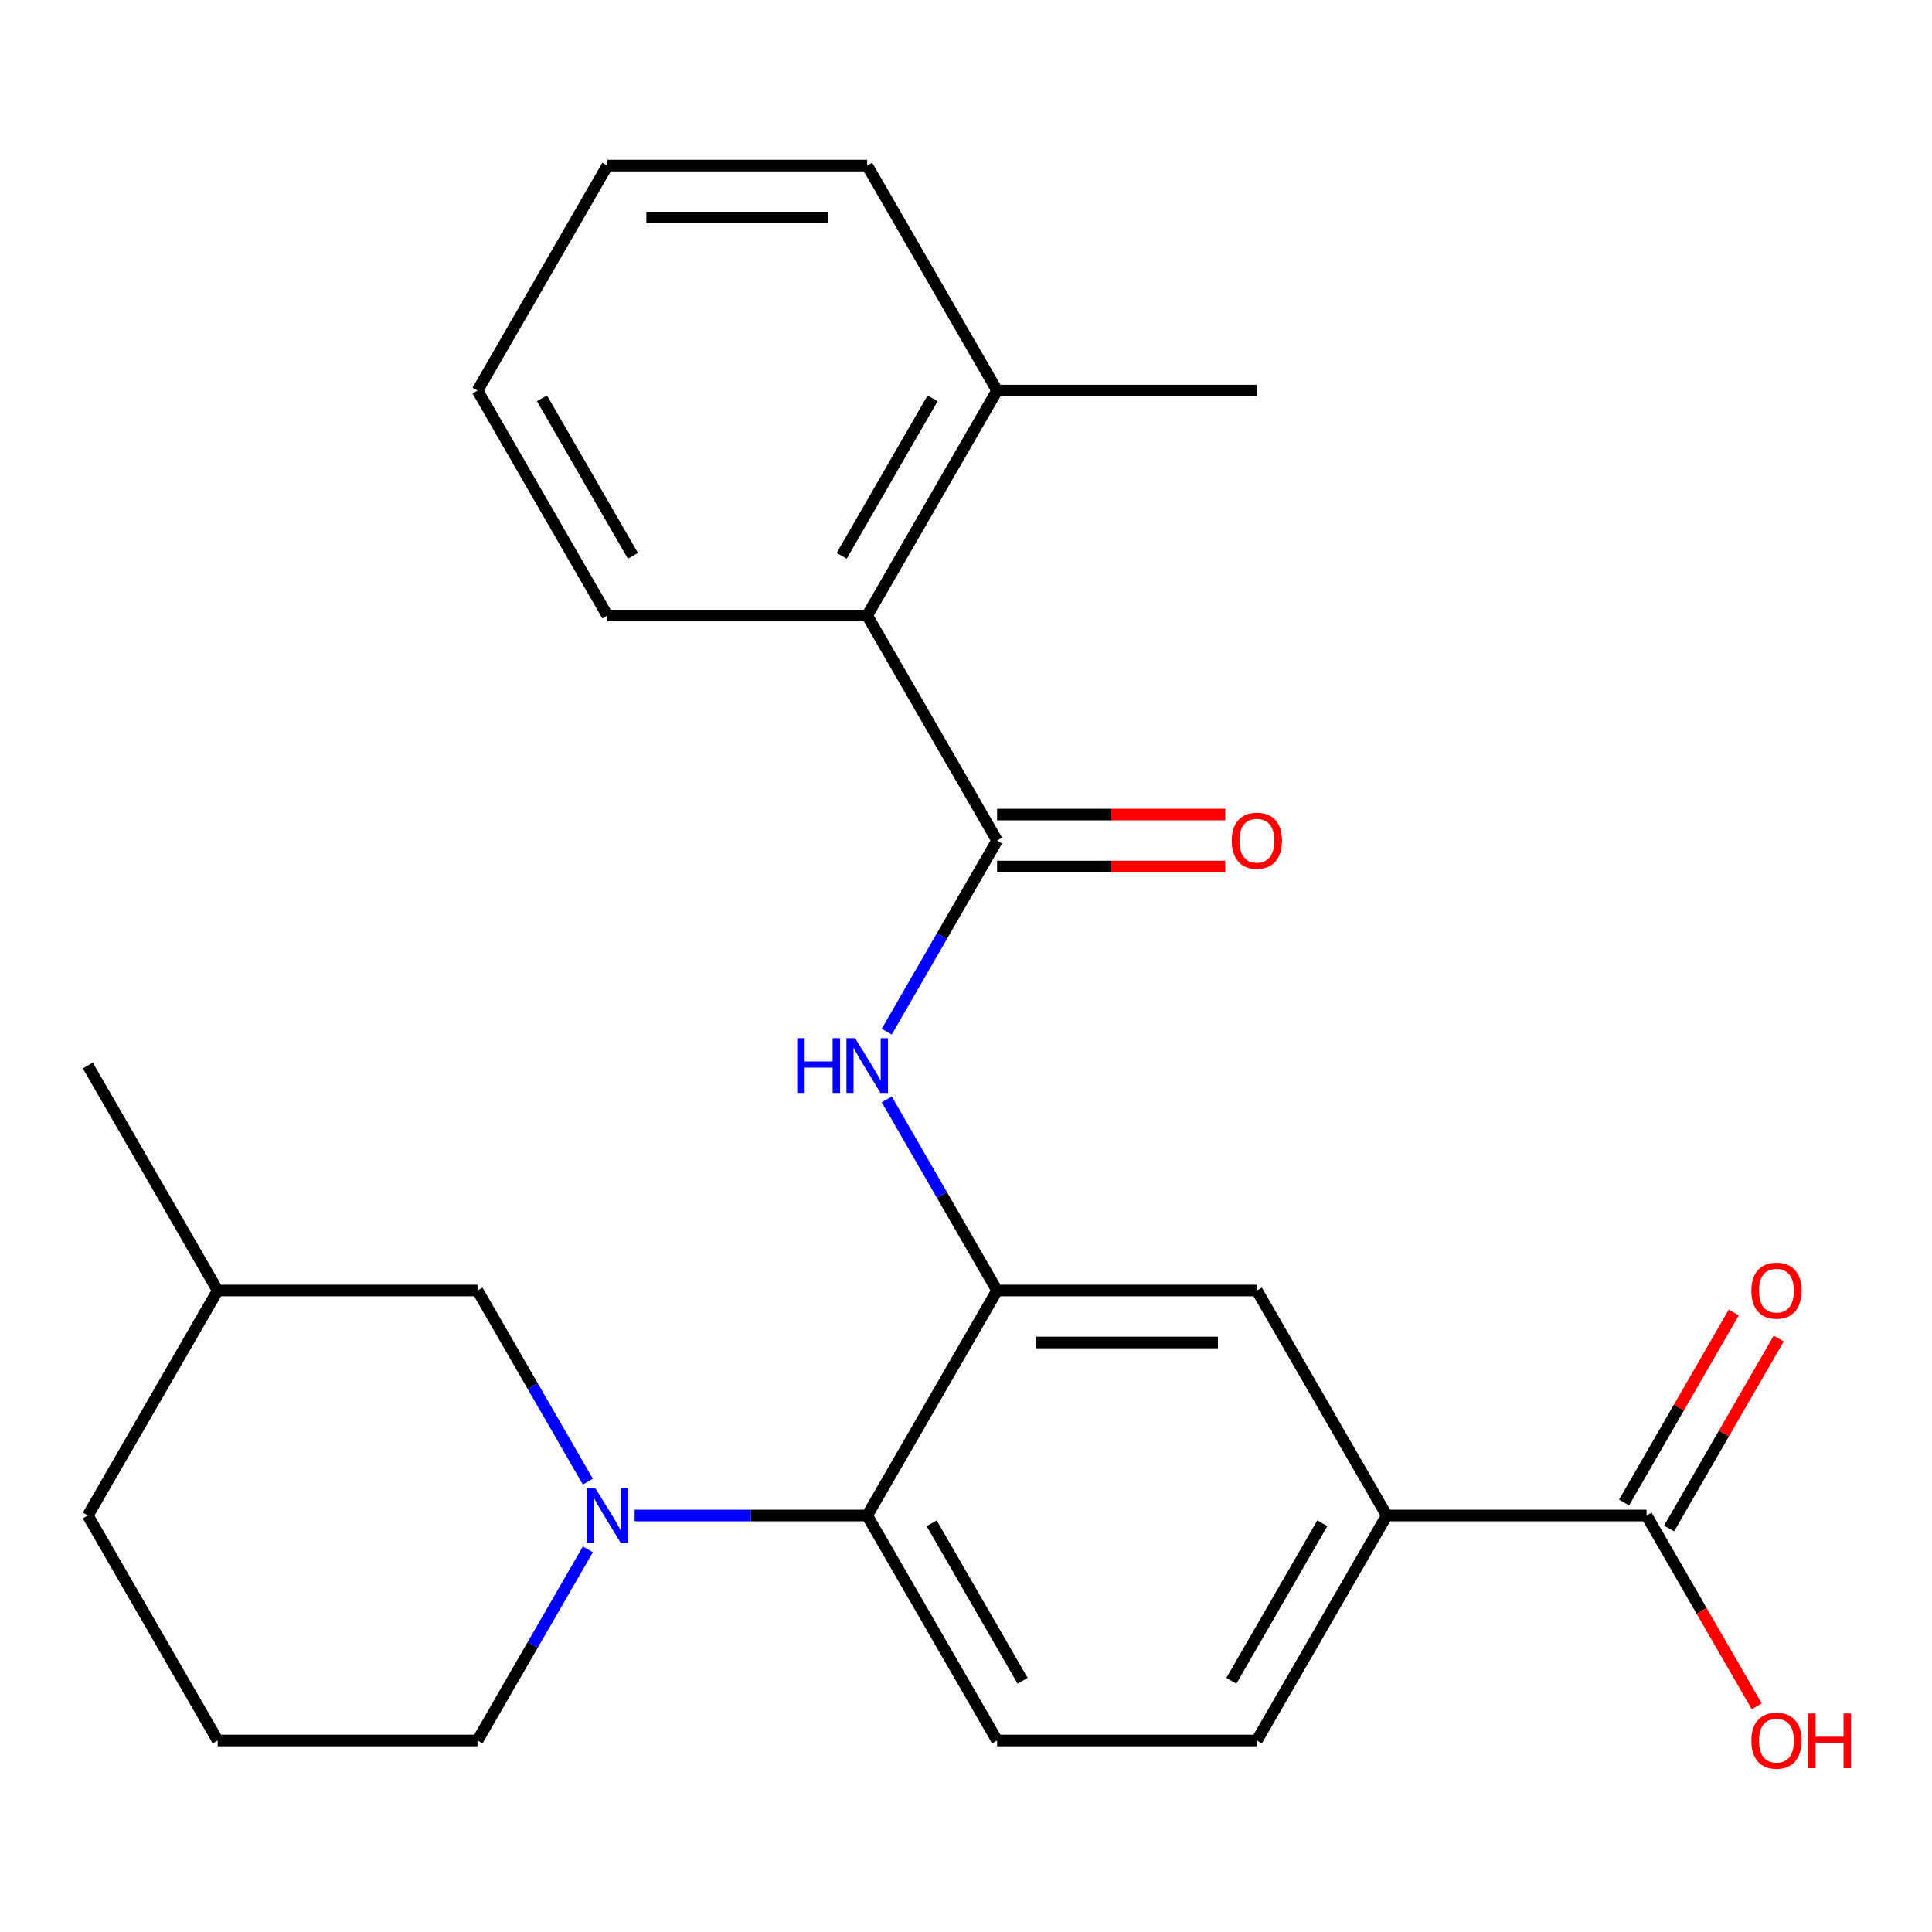<?xml version='1.0' encoding='iso-8859-1'?>
<svg version='1.1' baseProfile='full'
              xmlns='http://www.w3.org/2000/svg'
                      xmlns:rdkit='http://www.rdkit.org/xml'
                      xmlns:xlink='http://www.w3.org/1999/xlink'
                  xml:space='preserve'
width='1000px' height='1000px' viewBox='0 0 1000 1000'>
<!-- END OF HEADER -->
<rect style='opacity:1.0;fill:#FFFFFF;stroke:none' width='1000' height='1000' x='0' y='0'> </rect>
<path class='bond-3' d='M 328.491,784.422 L 388.674,784.422' style='fill:none;fill-rule:evenodd;stroke:#0000FF;stroke-width:6px;stroke-linecap:butt;stroke-linejoin:miter;stroke-opacity:1' />
<path class='bond-3' d='M 388.674,784.422 L 448.857,784.422' style='fill:none;fill-rule:evenodd;stroke:#000000;stroke-width:6px;stroke-linecap:butt;stroke-linejoin:miter;stroke-opacity:1' />
<path class='bond-9' d='M 304.273,766.9 L 275.714,717.435' style='fill:none;fill-rule:evenodd;stroke:#0000FF;stroke-width:6px;stroke-linecap:butt;stroke-linejoin:miter;stroke-opacity:1' />
<path class='bond-9' d='M 275.714,717.435 L 247.156,667.97' style='fill:none;fill-rule:evenodd;stroke:#000000;stroke-width:6px;stroke-linecap:butt;stroke-linejoin:miter;stroke-opacity:1' />
<path class='bond-15' d='M 304.273,801.943 L 275.714,851.409' style='fill:none;fill-rule:evenodd;stroke:#0000FF;stroke-width:6px;stroke-linecap:butt;stroke-linejoin:miter;stroke-opacity:1' />
<path class='bond-15' d='M 275.714,851.409 L 247.156,900.874' style='fill:none;fill-rule:evenodd;stroke:#000000;stroke-width:6px;stroke-linecap:butt;stroke-linejoin:miter;stroke-opacity:1' />
<path class='bond-0' d='M 516.091,435.065 L 487.532,484.53' style='fill:none;fill-rule:evenodd;stroke:#000000;stroke-width:6px;stroke-linecap:butt;stroke-linejoin:miter;stroke-opacity:1' />
<path class='bond-0' d='M 487.532,484.53 L 458.973,533.996' style='fill:none;fill-rule:evenodd;stroke:#0000FF;stroke-width:6px;stroke-linecap:butt;stroke-linejoin:miter;stroke-opacity:1' />
<path class='bond-5' d='M 516.091,435.065 L 448.857,318.613' style='fill:none;fill-rule:evenodd;stroke:#000000;stroke-width:6px;stroke-linecap:butt;stroke-linejoin:miter;stroke-opacity:1' />
<path class='bond-10' d='M 516.091,448.512 L 575.143,448.512' style='fill:none;fill-rule:evenodd;stroke:#000000;stroke-width:6px;stroke-linecap:butt;stroke-linejoin:miter;stroke-opacity:1' />
<path class='bond-10' d='M 575.143,448.512 L 634.196,448.512' style='fill:none;fill-rule:evenodd;stroke:#FF0000;stroke-width:6px;stroke-linecap:butt;stroke-linejoin:miter;stroke-opacity:1' />
<path class='bond-10' d='M 516.091,421.618 L 575.143,421.618' style='fill:none;fill-rule:evenodd;stroke:#000000;stroke-width:6px;stroke-linecap:butt;stroke-linejoin:miter;stroke-opacity:1' />
<path class='bond-10' d='M 575.143,421.618 L 634.196,421.618' style='fill:none;fill-rule:evenodd;stroke:#FF0000;stroke-width:6px;stroke-linecap:butt;stroke-linejoin:miter;stroke-opacity:1' />
<path class='bond-1' d='M 516.091,667.97 L 448.857,784.422' style='fill:none;fill-rule:evenodd;stroke:#000000;stroke-width:6px;stroke-linecap:butt;stroke-linejoin:miter;stroke-opacity:1' />
<path class='bond-2' d='M 516.091,667.97 L 487.532,618.504' style='fill:none;fill-rule:evenodd;stroke:#000000;stroke-width:6px;stroke-linecap:butt;stroke-linejoin:miter;stroke-opacity:1' />
<path class='bond-2' d='M 487.532,618.504 L 458.973,569.039' style='fill:none;fill-rule:evenodd;stroke:#0000FF;stroke-width:6px;stroke-linecap:butt;stroke-linejoin:miter;stroke-opacity:1' />
<path class='bond-7' d='M 516.091,667.97 L 650.558,667.97' style='fill:none;fill-rule:evenodd;stroke:#000000;stroke-width:6px;stroke-linecap:butt;stroke-linejoin:miter;stroke-opacity:1' />
<path class='bond-7' d='M 536.261,694.863 L 630.388,694.863' style='fill:none;fill-rule:evenodd;stroke:#000000;stroke-width:6px;stroke-linecap:butt;stroke-linejoin:miter;stroke-opacity:1' />
<path class='bond-8' d='M 448.857,784.422 L 516.091,900.874' style='fill:none;fill-rule:evenodd;stroke:#000000;stroke-width:6px;stroke-linecap:butt;stroke-linejoin:miter;stroke-opacity:1' />
<path class='bond-8' d='M 482.232,788.443 L 529.296,869.959' style='fill:none;fill-rule:evenodd;stroke:#000000;stroke-width:6px;stroke-linecap:butt;stroke-linejoin:miter;stroke-opacity:1' />
<path class='bond-4' d='M 852.259,784.422 L 717.792,784.422' style='fill:none;fill-rule:evenodd;stroke:#000000;stroke-width:6px;stroke-linecap:butt;stroke-linejoin:miter;stroke-opacity:1' />
<path class='bond-12' d='M 863.904,791.145 L 892.29,741.98' style='fill:none;fill-rule:evenodd;stroke:#000000;stroke-width:6px;stroke-linecap:butt;stroke-linejoin:miter;stroke-opacity:1' />
<path class='bond-12' d='M 892.29,741.98 L 920.676,692.815' style='fill:none;fill-rule:evenodd;stroke:#FF0000;stroke-width:6px;stroke-linecap:butt;stroke-linejoin:miter;stroke-opacity:1' />
<path class='bond-12' d='M 840.614,777.698 L 868.999,728.533' style='fill:none;fill-rule:evenodd;stroke:#000000;stroke-width:6px;stroke-linecap:butt;stroke-linejoin:miter;stroke-opacity:1' />
<path class='bond-12' d='M 868.999,728.533 L 897.385,679.368' style='fill:none;fill-rule:evenodd;stroke:#FF0000;stroke-width:6px;stroke-linecap:butt;stroke-linejoin:miter;stroke-opacity:1' />
<path class='bond-14' d='M 852.259,784.422 L 880.772,833.807' style='fill:none;fill-rule:evenodd;stroke:#000000;stroke-width:6px;stroke-linecap:butt;stroke-linejoin:miter;stroke-opacity:1' />
<path class='bond-14' d='M 880.772,833.807 L 909.284,883.192' style='fill:none;fill-rule:evenodd;stroke:#FF0000;stroke-width:6px;stroke-linecap:butt;stroke-linejoin:miter;stroke-opacity:1' />
<path class='bond-13' d='M 448.857,318.613 L 516.091,202.161' style='fill:none;fill-rule:evenodd;stroke:#000000;stroke-width:6px;stroke-linecap:butt;stroke-linejoin:miter;stroke-opacity:1' />
<path class='bond-13' d='M 435.651,287.698 L 482.715,206.182' style='fill:none;fill-rule:evenodd;stroke:#000000;stroke-width:6px;stroke-linecap:butt;stroke-linejoin:miter;stroke-opacity:1' />
<path class='bond-18' d='M 448.857,318.613 L 314.389,318.613' style='fill:none;fill-rule:evenodd;stroke:#000000;stroke-width:6px;stroke-linecap:butt;stroke-linejoin:miter;stroke-opacity:1' />
<path class='bond-6' d='M 717.792,784.422 L 650.558,900.874' style='fill:none;fill-rule:evenodd;stroke:#000000;stroke-width:6px;stroke-linecap:butt;stroke-linejoin:miter;stroke-opacity:1' />
<path class='bond-6' d='M 684.416,788.443 L 637.353,869.959' style='fill:none;fill-rule:evenodd;stroke:#000000;stroke-width:6px;stroke-linecap:butt;stroke-linejoin:miter;stroke-opacity:1' />
<path class='bond-26' d='M 717.792,784.422 L 650.558,667.97' style='fill:none;fill-rule:evenodd;stroke:#000000;stroke-width:6px;stroke-linecap:butt;stroke-linejoin:miter;stroke-opacity:1' />
<path class='bond-11' d='M 516.091,900.874 L 650.558,900.874' style='fill:none;fill-rule:evenodd;stroke:#000000;stroke-width:6px;stroke-linecap:butt;stroke-linejoin:miter;stroke-opacity:1' />
<path class='bond-16' d='M 247.156,667.97 L 112.688,667.97' style='fill:none;fill-rule:evenodd;stroke:#000000;stroke-width:6px;stroke-linecap:butt;stroke-linejoin:miter;stroke-opacity:1' />
<path class='bond-19' d='M 516.091,202.161 L 650.558,202.161' style='fill:none;fill-rule:evenodd;stroke:#000000;stroke-width:6px;stroke-linecap:butt;stroke-linejoin:miter;stroke-opacity:1' />
<path class='bond-20' d='M 516.091,202.161 L 448.857,85.709' style='fill:none;fill-rule:evenodd;stroke:#000000;stroke-width:6px;stroke-linecap:butt;stroke-linejoin:miter;stroke-opacity:1' />
<path class='bond-17' d='M 247.156,900.874 L 112.688,900.874' style='fill:none;fill-rule:evenodd;stroke:#000000;stroke-width:6px;stroke-linecap:butt;stroke-linejoin:miter;stroke-opacity:1' />
<path class='bond-22' d='M 112.688,667.97 L 45.455,551.517' style='fill:none;fill-rule:evenodd;stroke:#000000;stroke-width:6px;stroke-linecap:butt;stroke-linejoin:miter;stroke-opacity:1' />
<path class='bond-25' d='M 112.688,667.97 L 45.455,784.422' style='fill:none;fill-rule:evenodd;stroke:#000000;stroke-width:6px;stroke-linecap:butt;stroke-linejoin:miter;stroke-opacity:1' />
<path class='bond-21' d='M 112.688,900.874 L 45.455,784.422' style='fill:none;fill-rule:evenodd;stroke:#000000;stroke-width:6px;stroke-linecap:butt;stroke-linejoin:miter;stroke-opacity:1' />
<path class='bond-23' d='M 314.389,318.613 L 247.156,202.161' style='fill:none;fill-rule:evenodd;stroke:#000000;stroke-width:6px;stroke-linecap:butt;stroke-linejoin:miter;stroke-opacity:1' />
<path class='bond-23' d='M 327.595,287.698 L 280.531,206.182' style='fill:none;fill-rule:evenodd;stroke:#000000;stroke-width:6px;stroke-linecap:butt;stroke-linejoin:miter;stroke-opacity:1' />
<path class='bond-27' d='M 448.857,85.709 L 314.389,85.709' style='fill:none;fill-rule:evenodd;stroke:#000000;stroke-width:6px;stroke-linecap:butt;stroke-linejoin:miter;stroke-opacity:1' />
<path class='bond-27' d='M 428.687,112.602 L 334.56,112.602' style='fill:none;fill-rule:evenodd;stroke:#000000;stroke-width:6px;stroke-linecap:butt;stroke-linejoin:miter;stroke-opacity:1' />
<path class='bond-24' d='M 247.156,202.161 L 314.389,85.709' style='fill:none;fill-rule:evenodd;stroke:#000000;stroke-width:6px;stroke-linecap:butt;stroke-linejoin:miter;stroke-opacity:1' />
<path  class='atom-0' d='M 308.129 770.262
L 317.409 785.262
Q 318.329 786.742, 319.809 789.422
Q 321.289 792.102, 321.369 792.262
L 321.369 770.262
L 325.129 770.262
L 325.129 798.582
L 321.249 798.582
L 311.289 782.182
Q 310.129 780.262, 308.889 778.062
Q 307.689 775.862, 307.329 775.182
L 307.329 798.582
L 303.649 798.582
L 303.649 770.262
L 308.129 770.262
' fill='#0000FF'/>
<path  class='atom-3' d='M 412.637 537.357
L 416.477 537.357
L 416.477 549.397
L 430.957 549.397
L 430.957 537.357
L 434.797 537.357
L 434.797 565.677
L 430.957 565.677
L 430.957 552.597
L 416.477 552.597
L 416.477 565.677
L 412.637 565.677
L 412.637 537.357
' fill='#0000FF'/>
<path  class='atom-3' d='M 442.597 537.357
L 451.877 552.357
Q 452.797 553.837, 454.277 556.517
Q 455.757 559.197, 455.837 559.357
L 455.837 537.357
L 459.597 537.357
L 459.597 565.677
L 455.717 565.677
L 445.757 549.277
Q 444.597 547.357, 443.357 545.157
Q 442.157 542.957, 441.797 542.277
L 441.797 565.677
L 438.117 565.677
L 438.117 537.357
L 442.597 537.357
' fill='#0000FF'/>
<path  class='atom-11' d='M 637.558 435.145
Q 637.558 428.345, 640.918 424.545
Q 644.278 420.745, 650.558 420.745
Q 656.838 420.745, 660.198 424.545
Q 663.558 428.345, 663.558 435.145
Q 663.558 442.025, 660.158 445.945
Q 656.758 449.825, 650.558 449.825
Q 644.318 449.825, 640.918 445.945
Q 637.558 442.065, 637.558 435.145
M 650.558 446.625
Q 654.878 446.625, 657.198 443.745
Q 659.558 440.825, 659.558 435.145
Q 659.558 429.585, 657.198 426.785
Q 654.878 423.945, 650.558 423.945
Q 646.238 423.945, 643.878 426.745
Q 641.558 429.545, 641.558 435.145
Q 641.558 440.865, 643.878 443.745
Q 646.238 446.625, 650.558 446.625
' fill='#FF0000'/>
<path  class='atom-13' d='M 906.493 668.05
Q 906.493 661.25, 909.853 657.45
Q 913.213 653.65, 919.493 653.65
Q 925.773 653.65, 929.133 657.45
Q 932.493 661.25, 932.493 668.05
Q 932.493 674.93, 929.093 678.85
Q 925.693 682.73, 919.493 682.73
Q 913.253 682.73, 909.853 678.85
Q 906.493 674.97, 906.493 668.05
M 919.493 679.53
Q 923.813 679.53, 926.133 676.65
Q 928.493 673.73, 928.493 668.05
Q 928.493 662.49, 926.133 659.69
Q 923.813 656.85, 919.493 656.85
Q 915.173 656.85, 912.813 659.65
Q 910.493 662.45, 910.493 668.05
Q 910.493 673.77, 912.813 676.65
Q 915.173 679.53, 919.493 679.53
' fill='#FF0000'/>
<path  class='atom-15' d='M 906.493 900.954
Q 906.493 894.154, 909.853 890.354
Q 913.213 886.554, 919.493 886.554
Q 925.773 886.554, 929.133 890.354
Q 932.493 894.154, 932.493 900.954
Q 932.493 907.834, 929.093 911.754
Q 925.693 915.634, 919.493 915.634
Q 913.253 915.634, 909.853 911.754
Q 906.493 907.874, 906.493 900.954
M 919.493 912.434
Q 923.813 912.434, 926.133 909.554
Q 928.493 906.634, 928.493 900.954
Q 928.493 895.394, 926.133 892.594
Q 923.813 889.754, 919.493 889.754
Q 915.173 889.754, 912.813 892.554
Q 910.493 895.354, 910.493 900.954
Q 910.493 906.674, 912.813 909.554
Q 915.173 912.434, 919.493 912.434
' fill='#FF0000'/>
<path  class='atom-15' d='M 935.893 886.874
L 939.733 886.874
L 939.733 898.914
L 954.213 898.914
L 954.213 886.874
L 958.053 886.874
L 958.053 915.194
L 954.213 915.194
L 954.213 902.114
L 939.733 902.114
L 939.733 915.194
L 935.893 915.194
L 935.893 886.874
' fill='#FF0000'/>
</svg>
